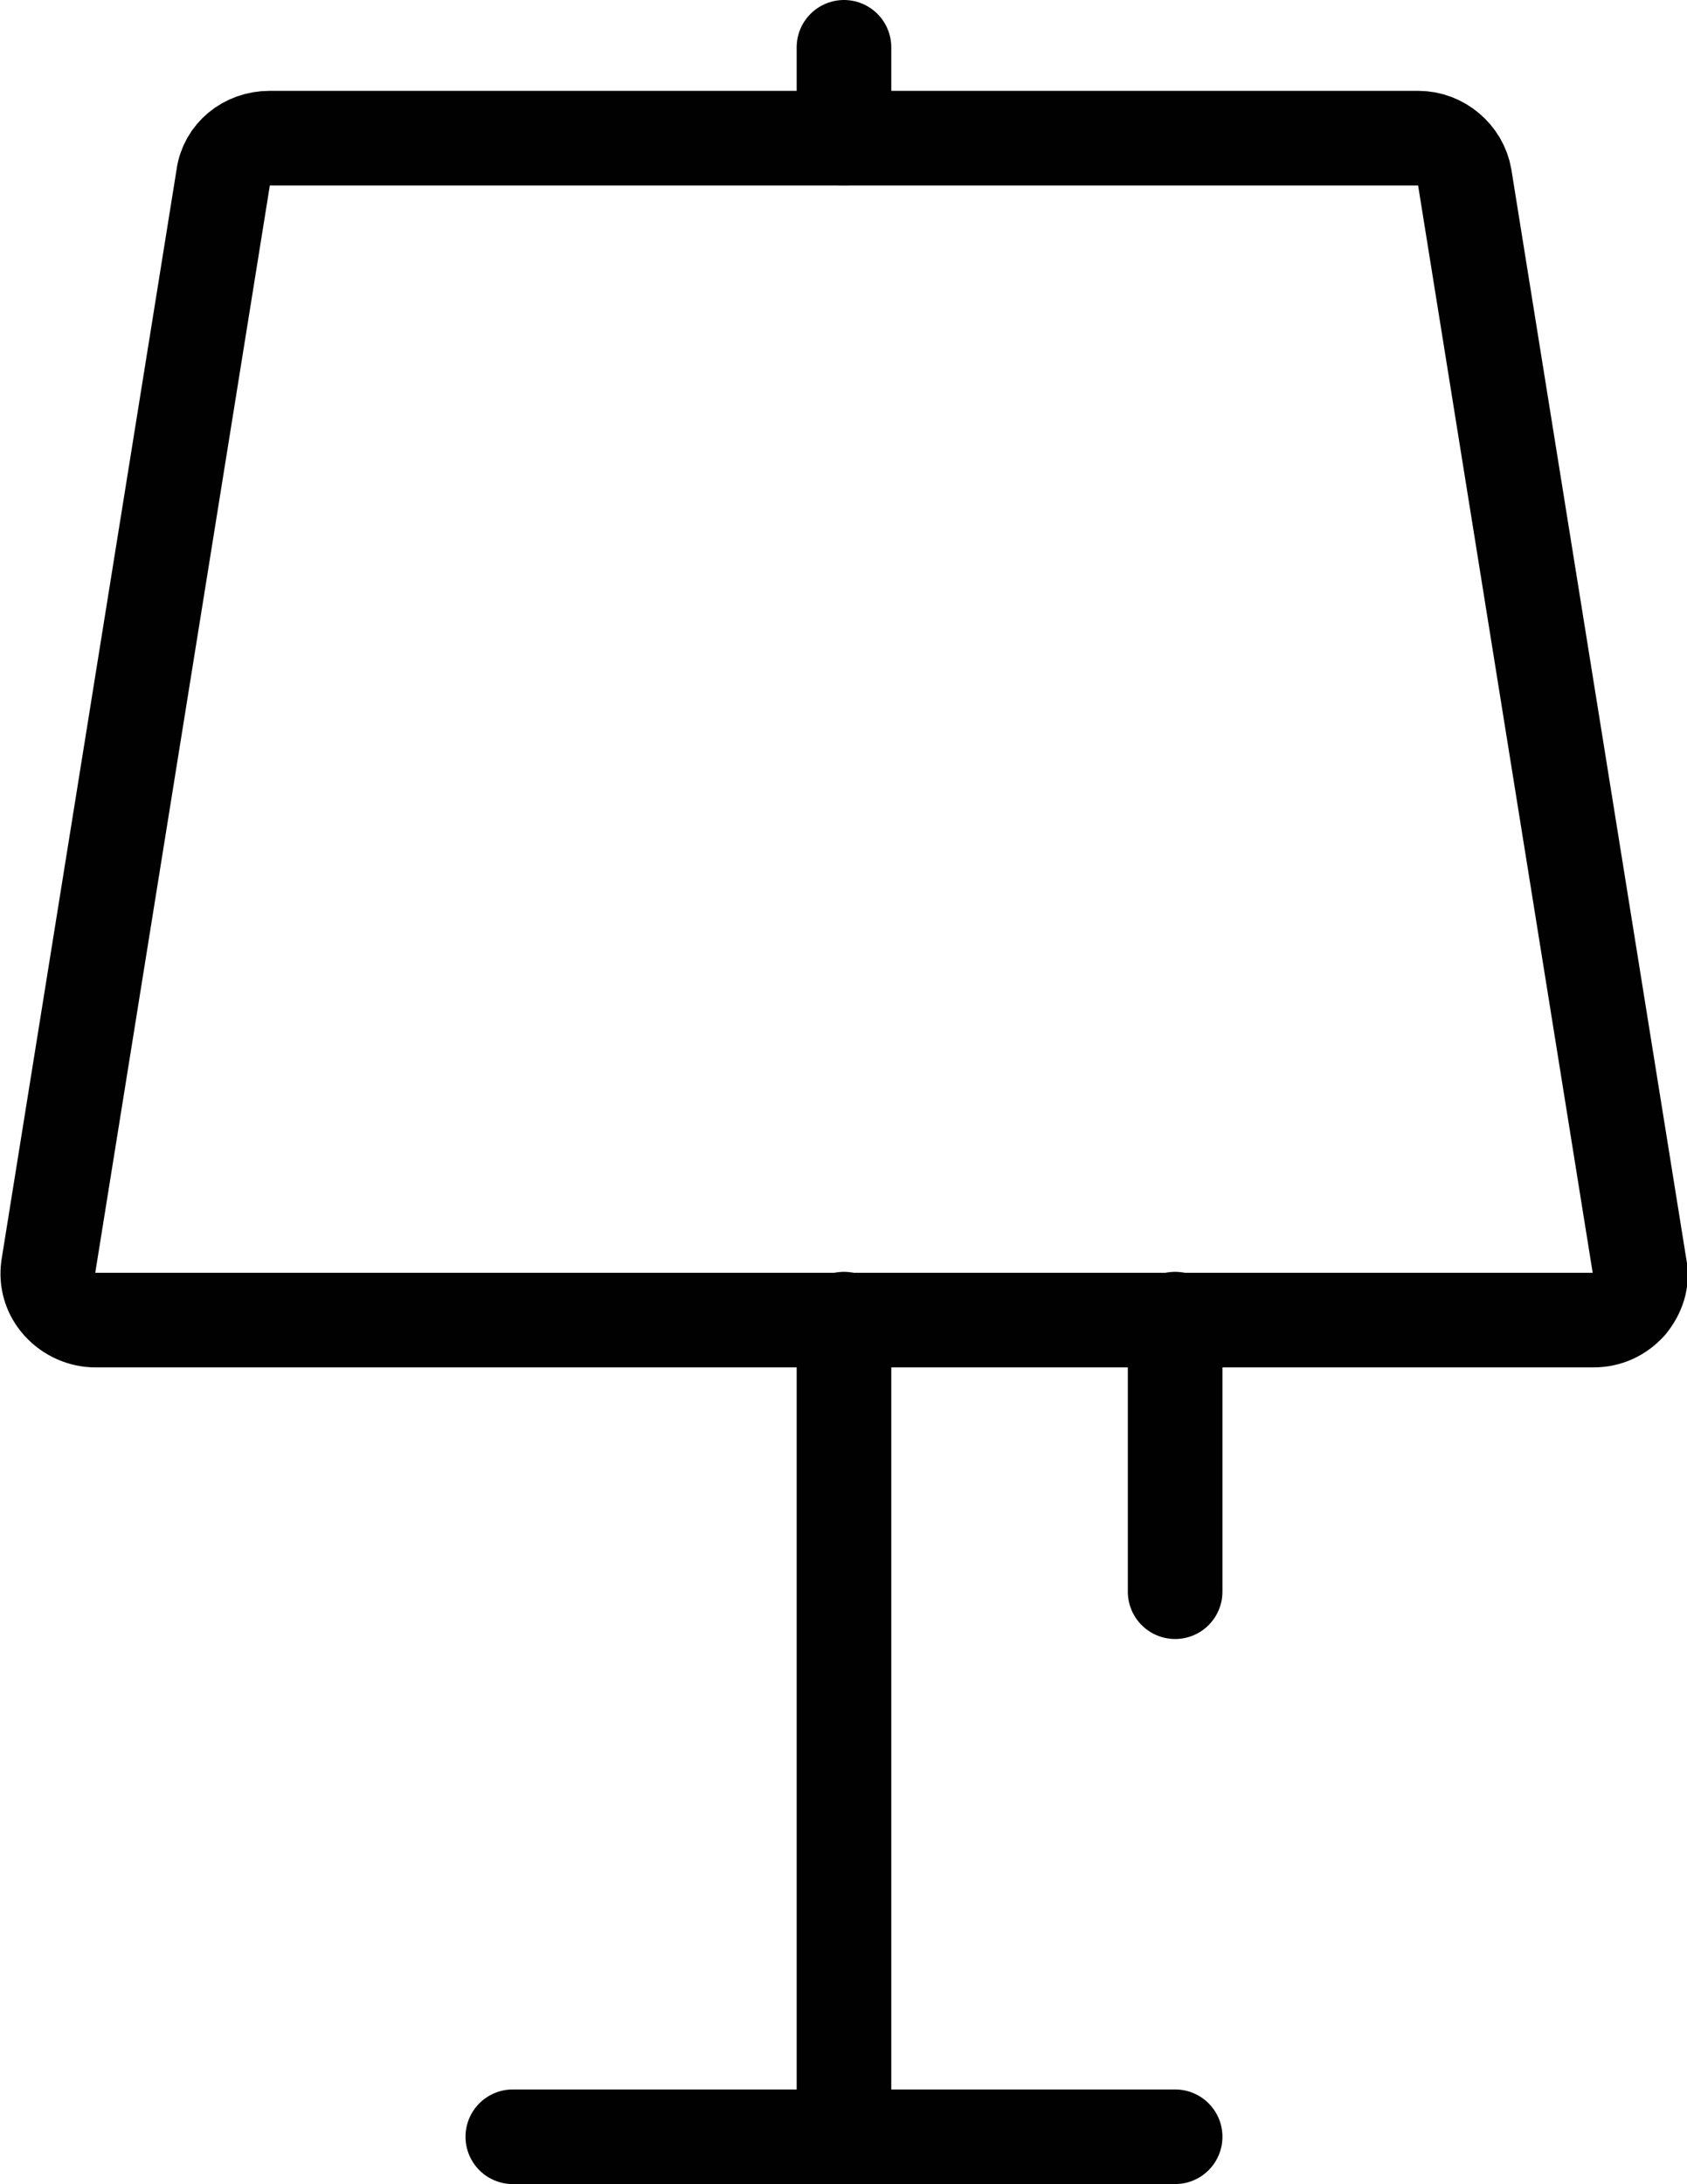 <?xml version="1.0" encoding="UTF-8"?><svg id="Lager_1" xmlns="http://www.w3.org/2000/svg" viewBox="0 0 17.83 23.08"><defs><style>.cls-1{fill:none;stroke:#010101;stroke-linecap:round;stroke-linejoin:round;}</style></defs><g id="Lamps-Lights-Fire_Table-Lamps_table-lamp"><g id="Group_23"><g id="Light_23"><path id="Shape_168" class="cls-1" d="M8.92,.5v.96"/><path id="Shape_169" class="cls-1" d="M8.92,13.94v8.64"/><path id="Shape_170" class="cls-1" d="M5.42,22.58h7"/><path id="Shape_171" class="cls-1" d="M12.42,13.94v2.88"/><path id="Shape_172" class="cls-1" d="M15.48,1.87c-.04-.23-.25-.41-.49-.41H2.85c-.25,0-.46,.17-.49,.41L.51,13.39c-.02,.14,.02,.28,.12,.39s.24,.17,.38,.17h15.83c.15,0,.28-.06,.38-.17,.09-.11,.14-.25,.11-.39L15.48,1.87Z"/></g></g></g></svg>